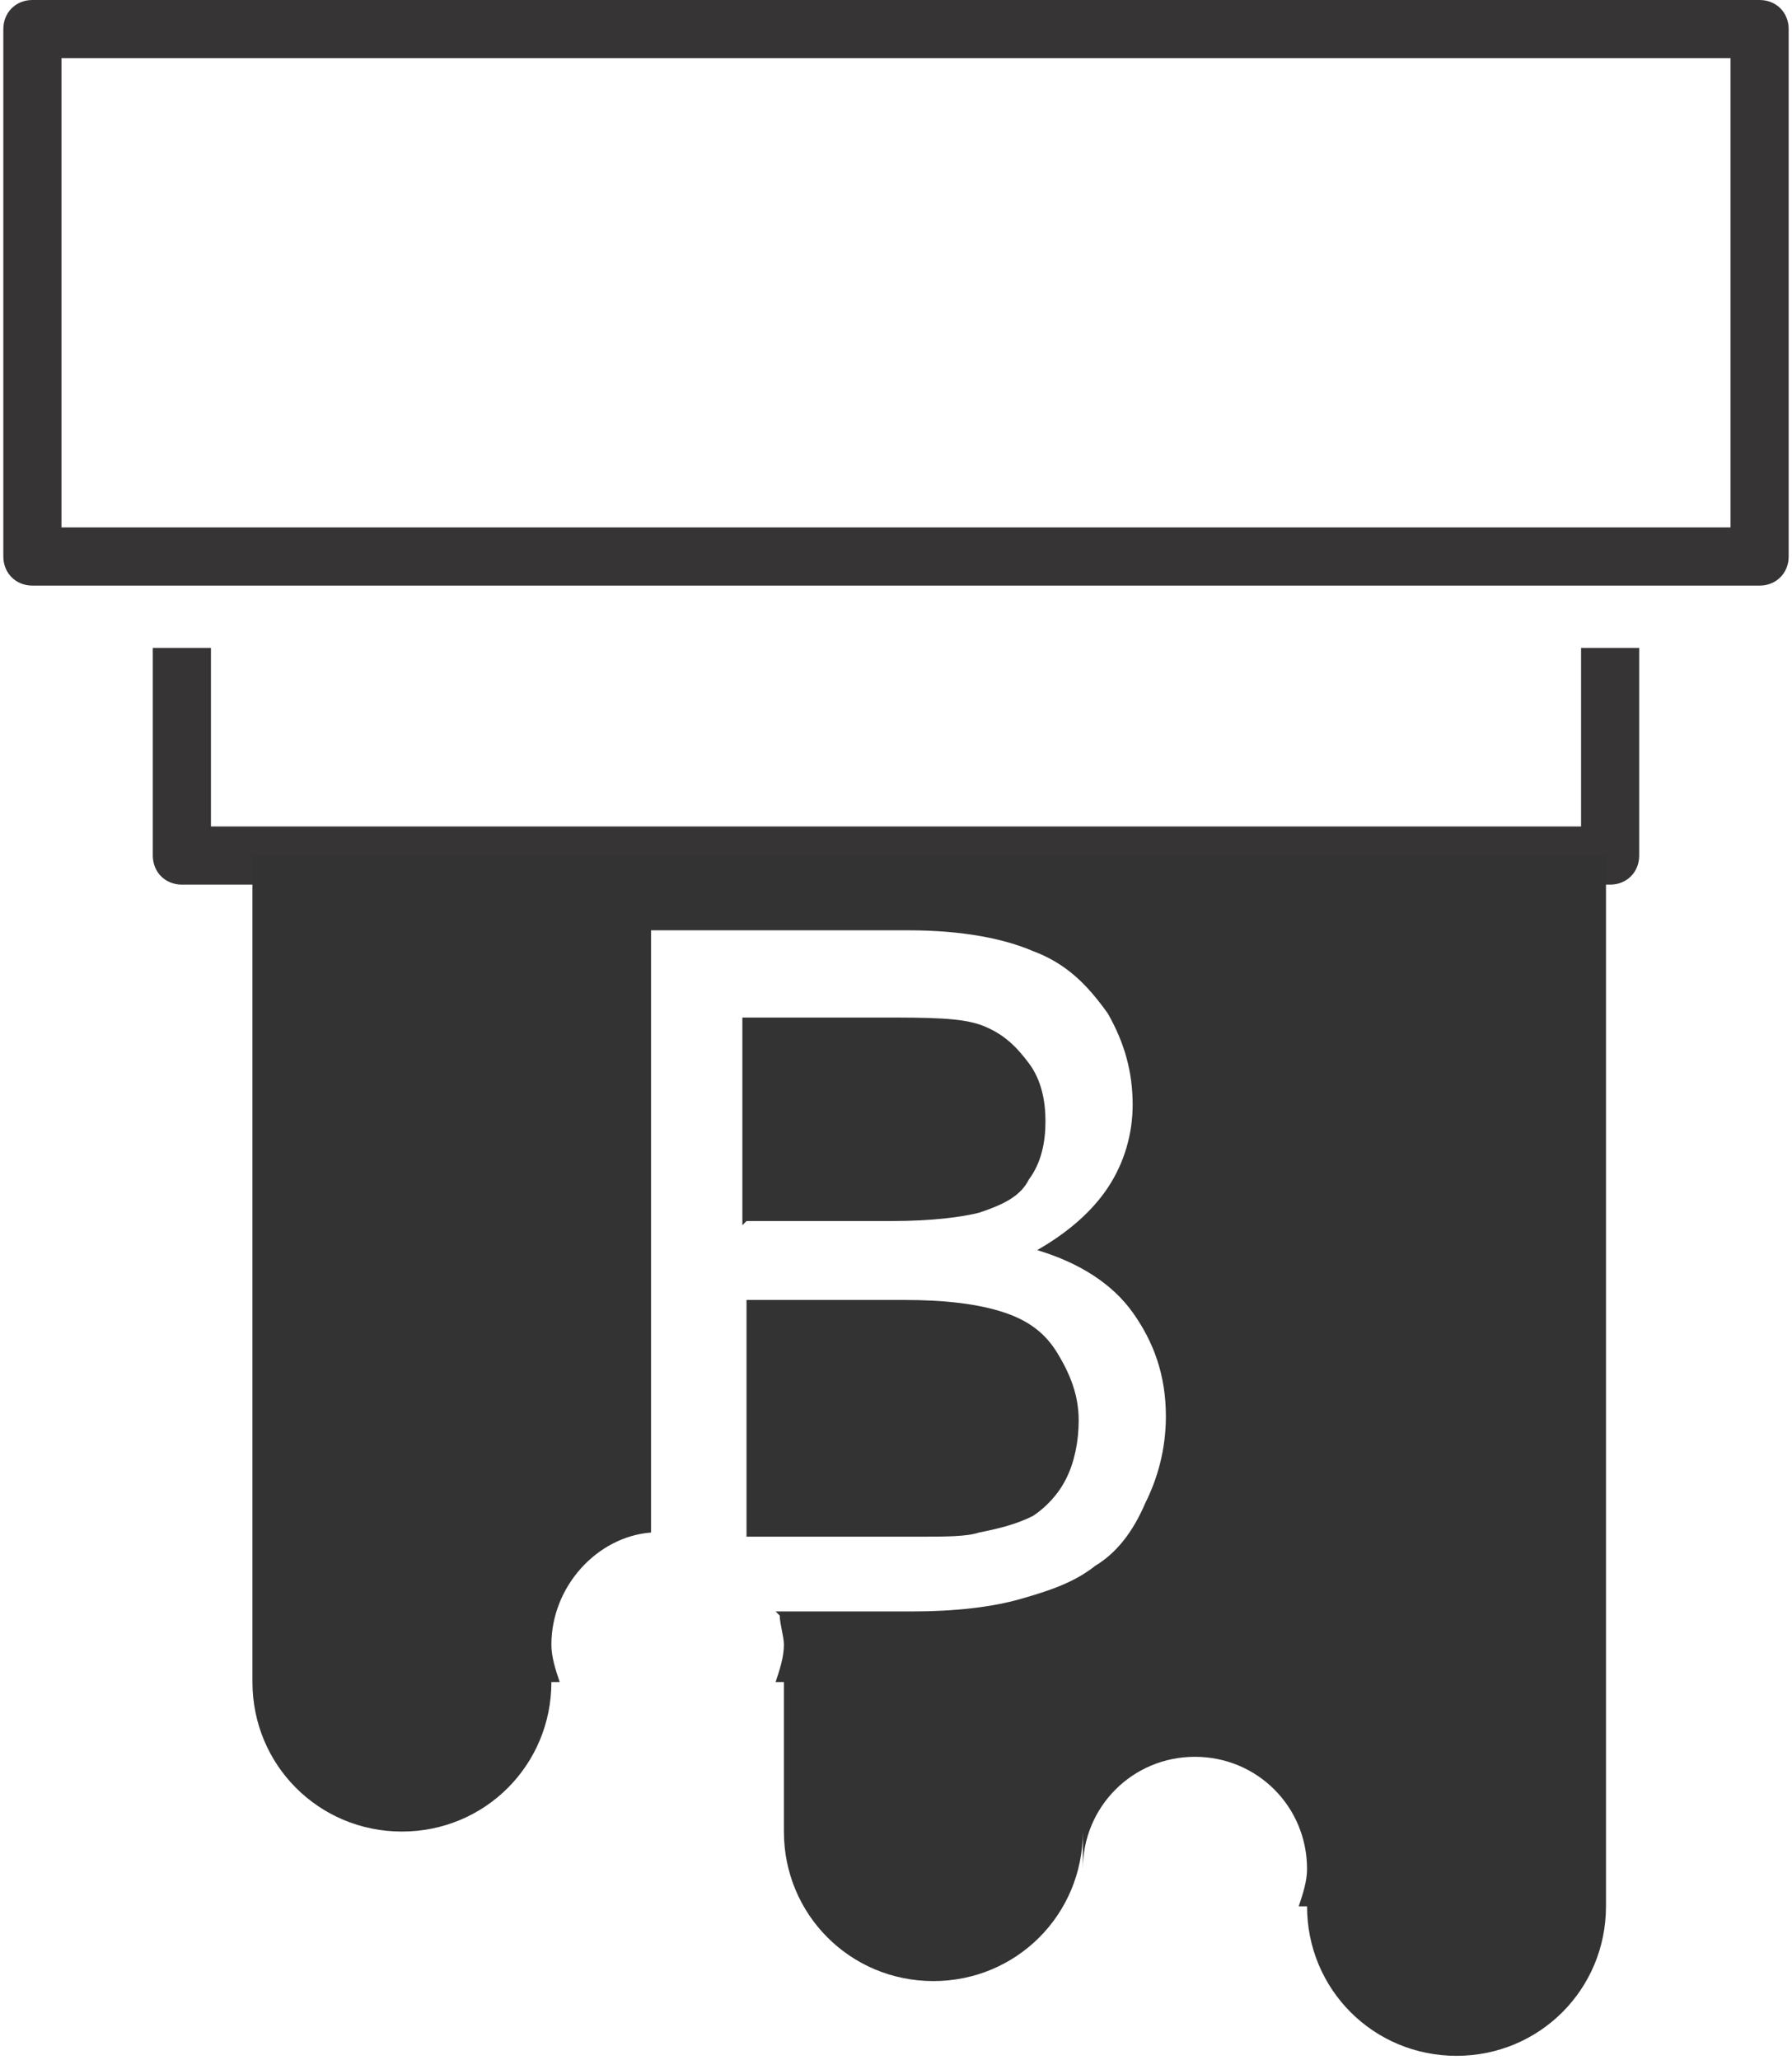 <?xml version="1.0" encoding="UTF-8"?>
<!DOCTYPE svg PUBLIC "-//W3C//DTD SVG 1.1//EN" "http://www.w3.org/Graphics/SVG/1.1/DTD/svg11.dtd">
<!-- Creator: CorelDRAW -->
<svg xmlns="http://www.w3.org/2000/svg" xml:space="preserve" width="0.248in" height="0.285in" version="1.1" style="shape-rendering:geometricPrecision; text-rendering:geometricPrecision; image-rendering:optimizeQuality; fill-rule:evenodd; clip-rule:evenodd"
viewBox="0 0 4.3 4.96"
 xmlns:xlink="http://www.w3.org/1999/xlink"
 xmlns:xodm="http://www.corel.com/coreldraw/odm/2003">
 <defs>
  <style type="text/css">
   <![CDATA[
    .fil0 {fill:#373435}
    .fil1 {fill:#333333;fill-rule:nonzero}
   ]]>
  </style>
 </defs>
 <g id="Layer_x0020_1">
  <path class="fil0" d="M-0 0.07l0 1.27c0,0.04 0.03,0.07 0.07,0.07l4.16 0c0.04,0 0.07,-0.03 0.07,-0.07l0 -1.27c0,-0.04 -0.03,-0.07 -0.07,-0.07l-4.16 0c-0.04,0 -0.07,0.03 -0.07,0.07zm0.14 0.07l4.02 0 0 1.13 -4.02 0 0 -1.13z"/>
  <path class="fil0" d="M0.5 1.56l-0.14 0 0 0.5c0,0.04 0.03,0.07 0.07,0.07l3.44 0c0.04,0 0.07,-0.03 0.07,-0.07l0 -0.5 -0.14 0 0 0.43 -3.3 0 0 -0.43z"/>
  <path class="fil1" d="M1.87 3.89c0,0.02 0.01,0.05 0.01,0.07 0,0.03 -0.01,0.06 -0.02,0.09l0.02 0 0 0.36c0,0.2 0.16,0.36 0.36,0.36 0.2,0 0.36,-0.16 0.36,-0.36l0 0.09c0,-0.15 0.12,-0.27 0.27,-0.27 0.15,0 0.27,0.12 0.27,0.27 0,0.03 -0.01,0.06 -0.02,0.09l0.02 0c0,0.2 0.16,0.36 0.36,0.36 0.2,0 0.36,-0.16 0.36,-0.36l0 -2.53 -3.26 0 0 1.99c0,0.2 0.16,0.36 0.36,0.36 0.2,0 0.36,-0.16 0.36,-0.36l0.02 0c-0.01,-0.03 -0.02,-0.06 -0.02,-0.09 0,-0.14 0.11,-0.26 0.24,-0.27l0 -1.45 0.62 0c0.13,0 0.23,0.02 0.3,0.05 0.08,0.03 0.13,0.08 0.18,0.15 0.04,0.07 0.06,0.14 0.06,0.22 0,0.07 -0.02,0.14 -0.06,0.2 -0.04,0.06 -0.1,0.11 -0.17,0.15 0.1,0.03 0.18,0.08 0.23,0.15 0.05,0.07 0.08,0.15 0.08,0.25 0,0.08 -0.02,0.15 -0.05,0.21 -0.03,0.07 -0.07,0.12 -0.12,0.15 -0.05,0.04 -0.11,0.06 -0.18,0.08 -0.07,0.02 -0.16,0.03 -0.26,0.03l-0.33 0zm-0.08 -0.95l0.35 0c0.1,0 0.17,-0.01 0.21,-0.02 0.06,-0.02 0.1,-0.04 0.12,-0.08 0.03,-0.04 0.04,-0.09 0.04,-0.14 0,-0.05 -0.01,-0.1 -0.04,-0.14 -0.03,-0.04 -0.06,-0.07 -0.11,-0.09 -0.05,-0.02 -0.13,-0.02 -0.25,-0.02l-0.33 0 0 0.5zm0 0.76l0.41 0c0.07,0 0.12,-0 0.15,-0.01 0.05,-0.01 0.09,-0.02 0.13,-0.04 0.03,-0.02 0.06,-0.05 0.08,-0.09 0.02,-0.04 0.03,-0.09 0.03,-0.14 0,-0.06 -0.02,-0.11 -0.05,-0.16 -0.03,-0.05 -0.07,-0.08 -0.13,-0.1 -0.06,-0.02 -0.14,-0.03 -0.24,-0.03l-0.38 0 0 0.57z"/>
 </g>
</svg>
